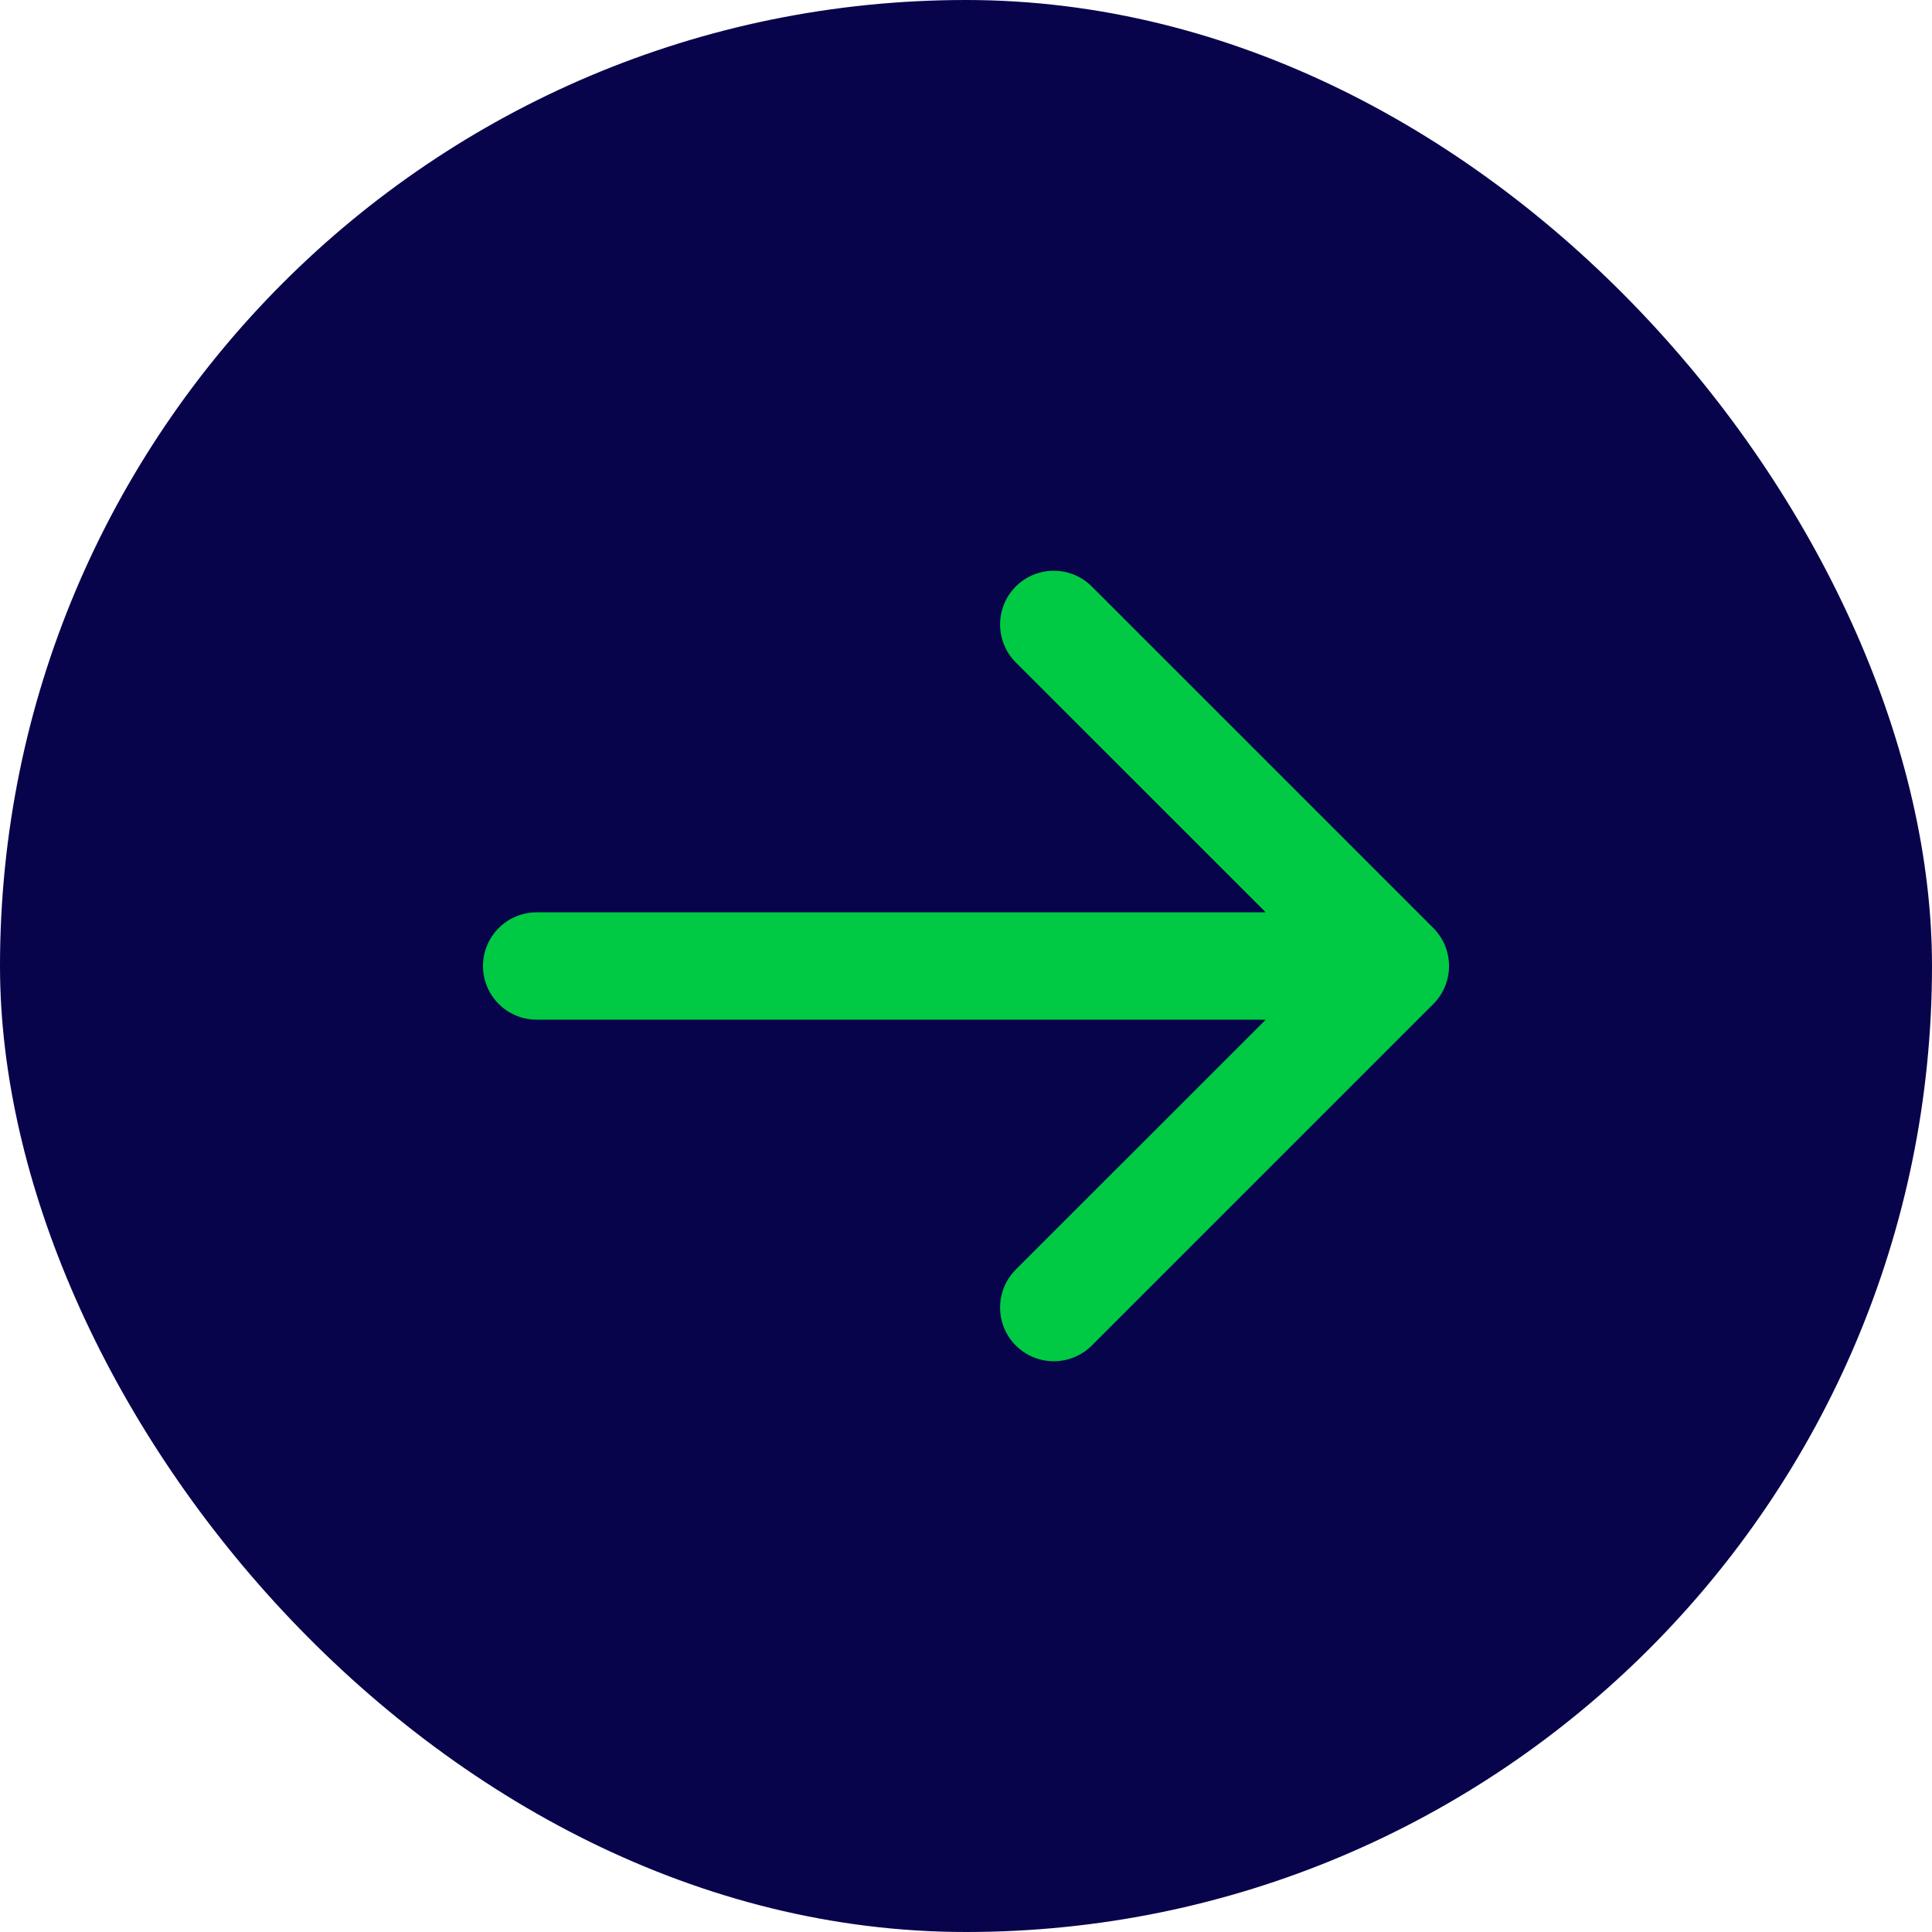 <?xml version="1.0" encoding="utf-8"?>
<svg xmlns="http://www.w3.org/2000/svg" fill="none" height="100%" overflow="visible" preserveAspectRatio="none" style="display: block;" viewBox="0 0 18 18" width="100%">
<g id="Frame 2147237569">
<rect fill="#08044C" height="18" rx="9" width="18"/>
<path d="M5 8.5C4.724 8.5 4.5 8.724 4.5 9C4.5 9.276 4.724 9.5 5 9.5L5 9L5 8.5ZM13.354 9.354C13.549 9.158 13.549 8.842 13.354 8.646L10.172 5.464C9.976 5.269 9.66 5.269 9.464 5.464C9.269 5.66 9.269 5.976 9.464 6.172L12.293 9L9.464 11.828C9.269 12.024 9.269 12.34 9.464 12.536C9.66 12.731 9.976 12.731 10.172 12.536L13.354 9.354ZM5 9L5 9.5L13 9.5L13 9L13 8.5L5 8.5L5 9Z" fill="#00CA43" id="Arrow 1"/>
</g>
</svg>